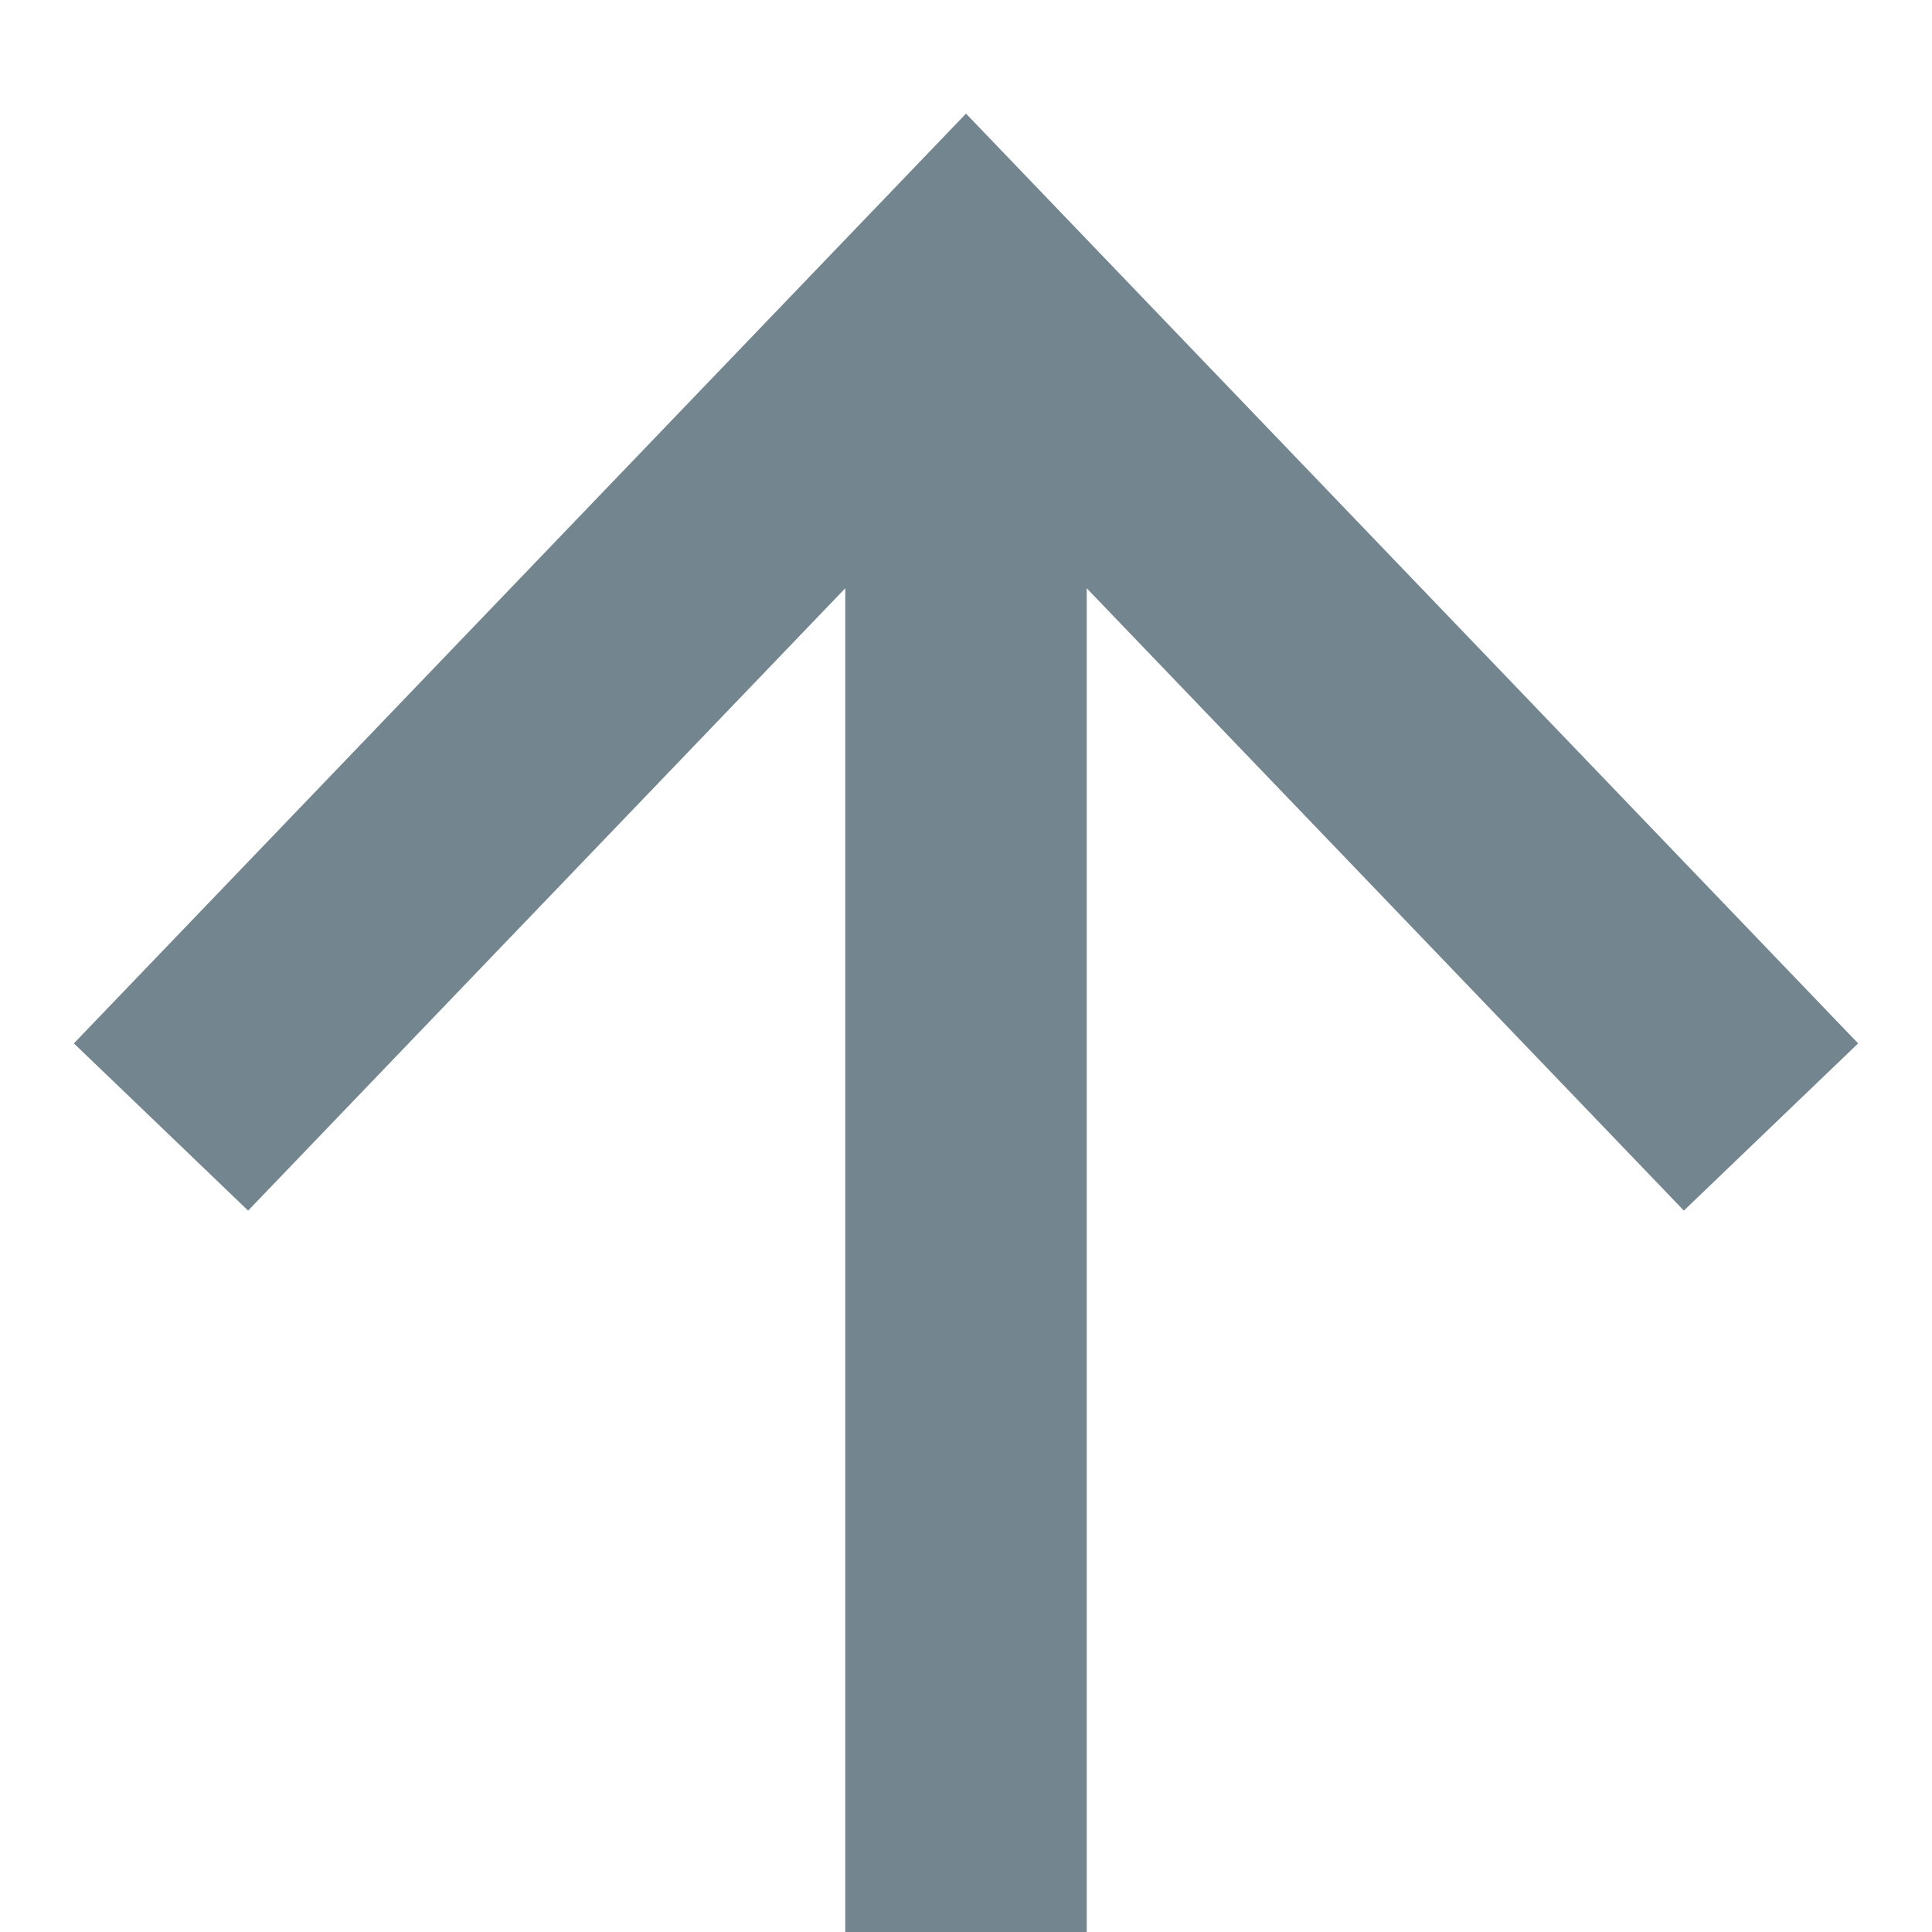 <svg width="12" height="12" viewBox="0 0 12 12" fill="none" xmlns="http://www.w3.org/2000/svg">
<path d="M1 7L6 1.789L11 7" stroke="#73858F" stroke-width="1.5"/>
<path d="M6 2.5L6 12" stroke="#73858F" stroke-width="1.5"/>
</svg>
